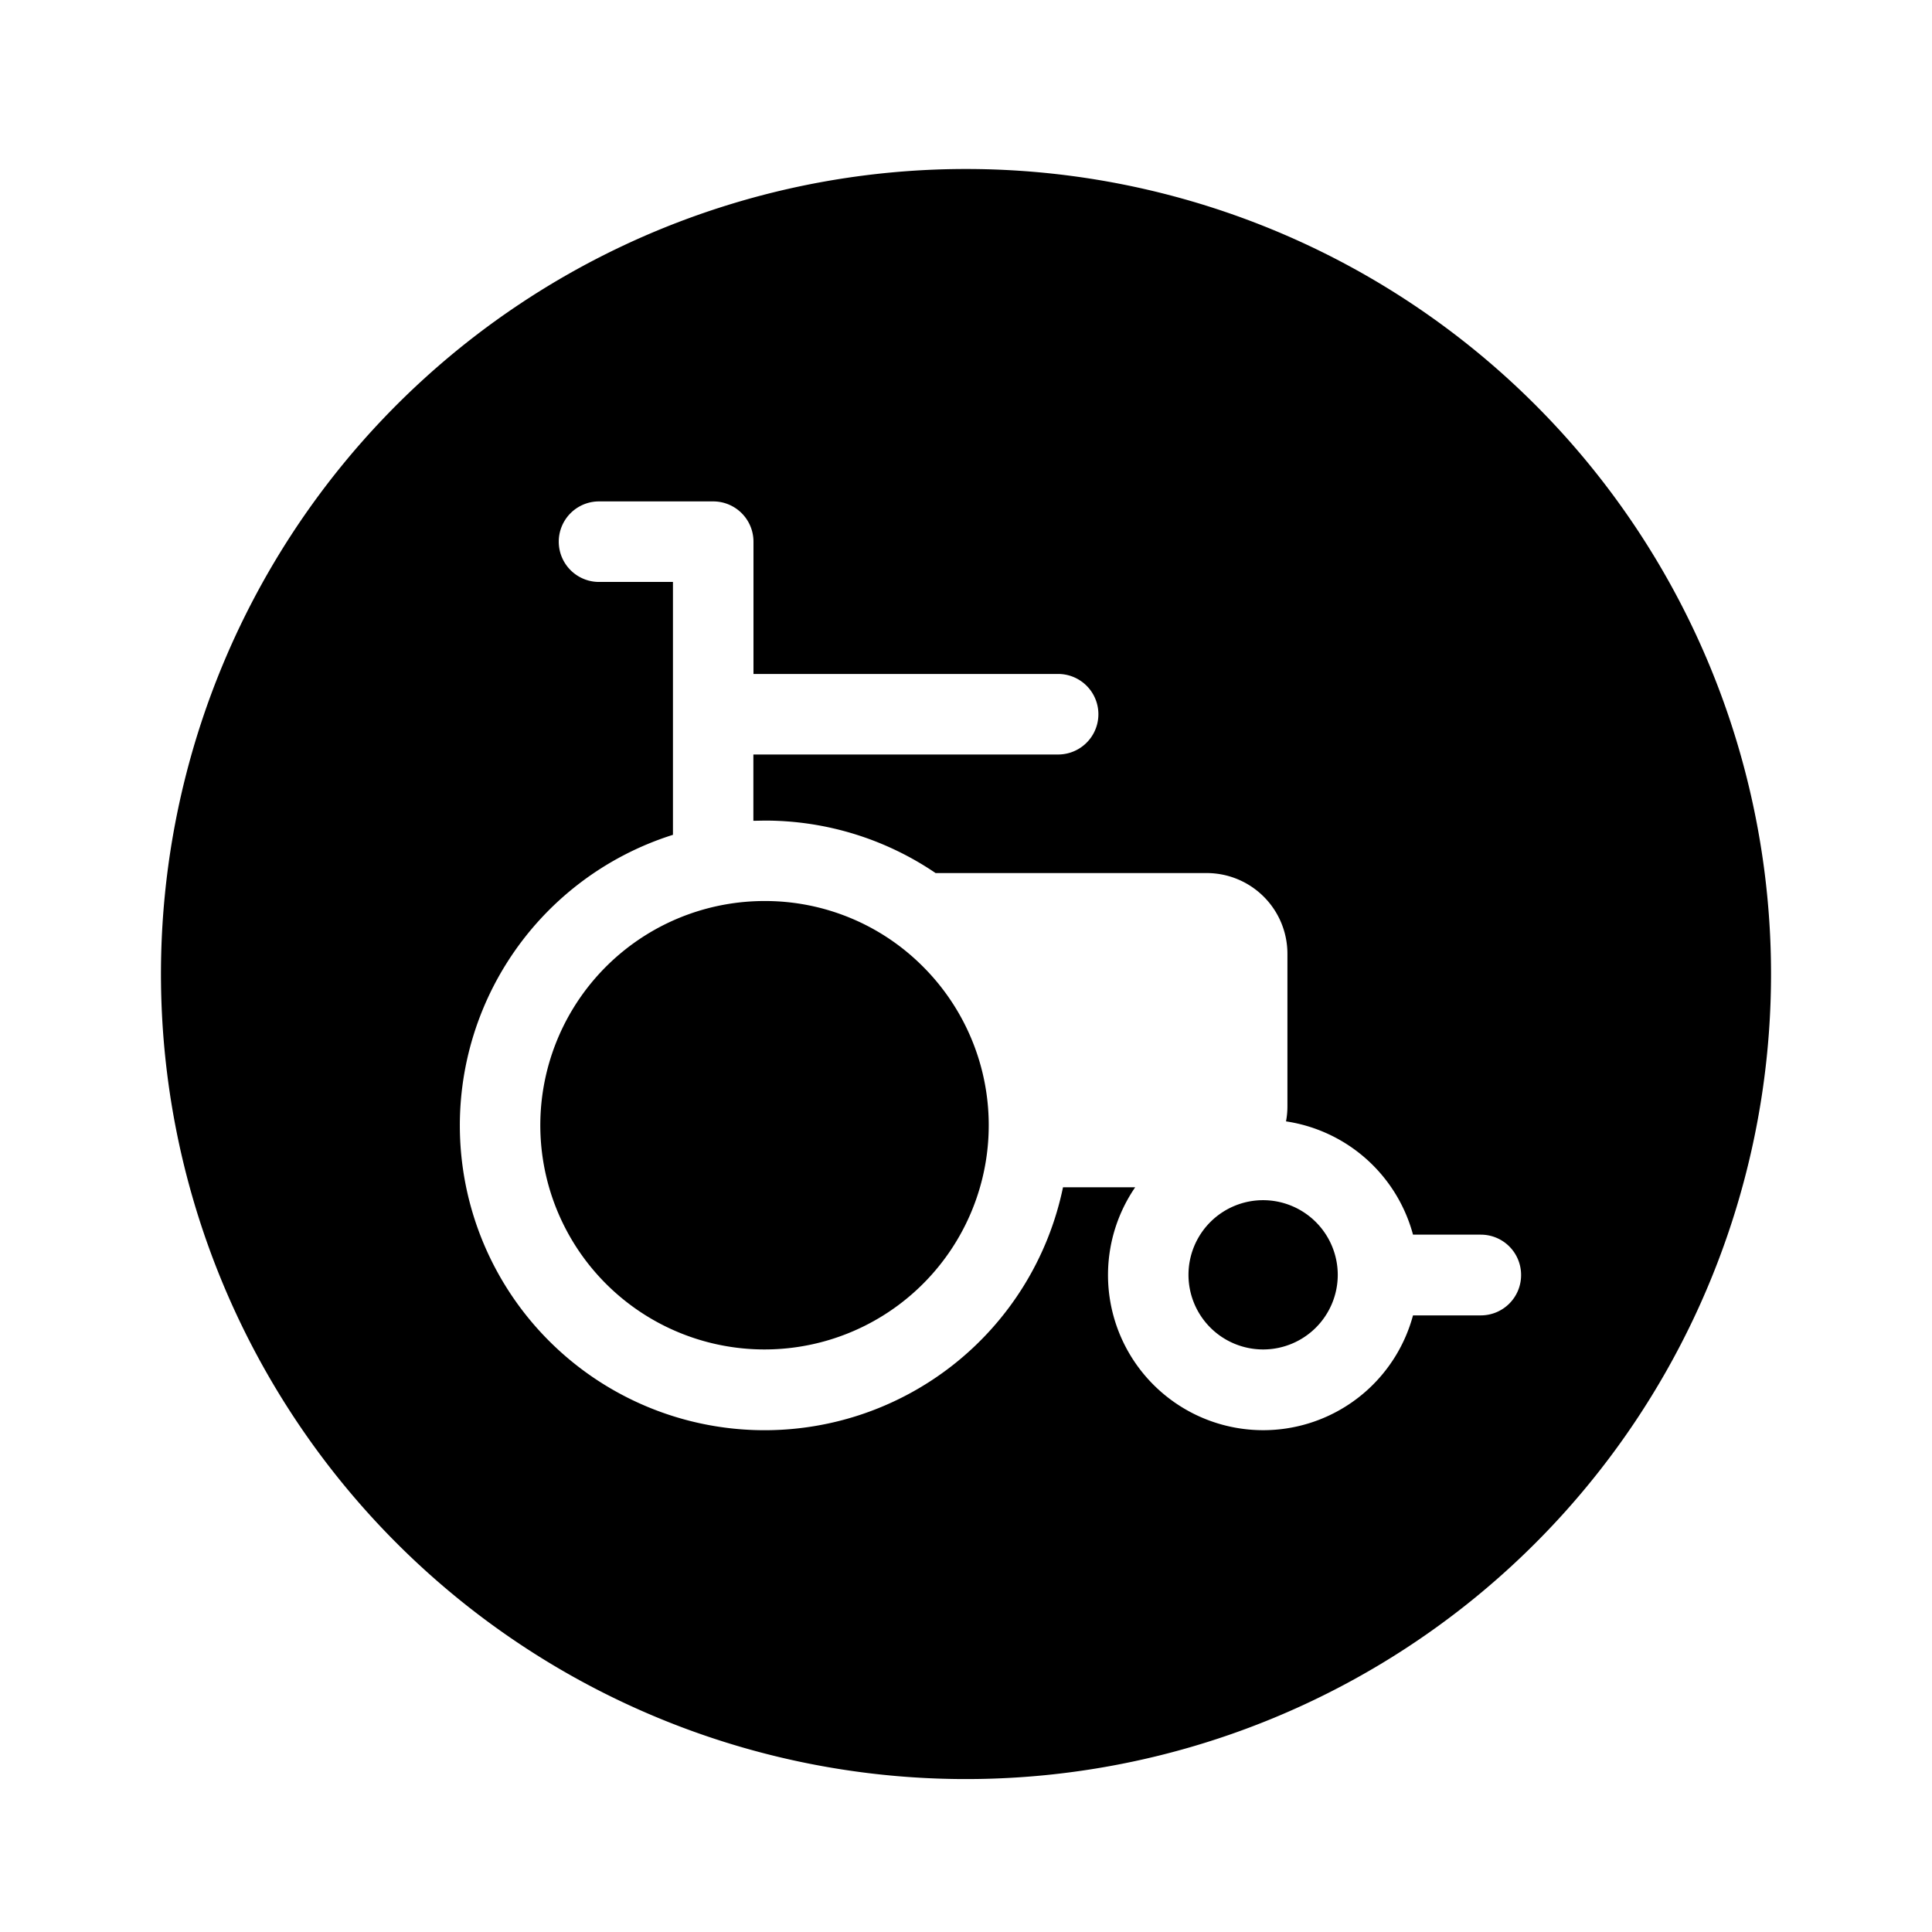 <?xml version="1.0" encoding="utf-8"?>
<svg fill="#000000" width="800px" height="800px" viewBox="-1 0 19 19" xmlns="http://www.w3.org/2000/svg" class="cf-icon-svg"><path d="M16.417 9.579A7.917 7.917 0 1 1 8.5 1.662a7.917 7.917 0 0 1 7.917 7.917zm-2.458 2.96a.396.396 0 0 0-.396-.397h-.667a1.527 1.527 0 0 0-1.249-1.114.777.777 0 0 0 .014-.145V9.378a.794.794 0 0 0-.792-.792H8.201a2.984 2.984 0 0 0-1.682-.516l-.11.002V7.42h2.997a.396.396 0 1 0 0-.792H6.41v-1.3a.396.396 0 0 0-.396-.397H4.891a.396.396 0 0 0 0 .792h.727V8.21a2.997 2.997 0 1 0 3.836 3.466h.71a1.526 1.526 0 1 0 2.732 1.26h.667a.396.396 0 0 0 .396-.397zM8.078 9.507a2.205 2.205 0 1 1-1.559-.646 2.19 2.19 0 0 1 1.559.646zm4.078 3.03a.734.734 0 1 1-.733-.734.735.735 0 0 1 .733.733z"/></svg>